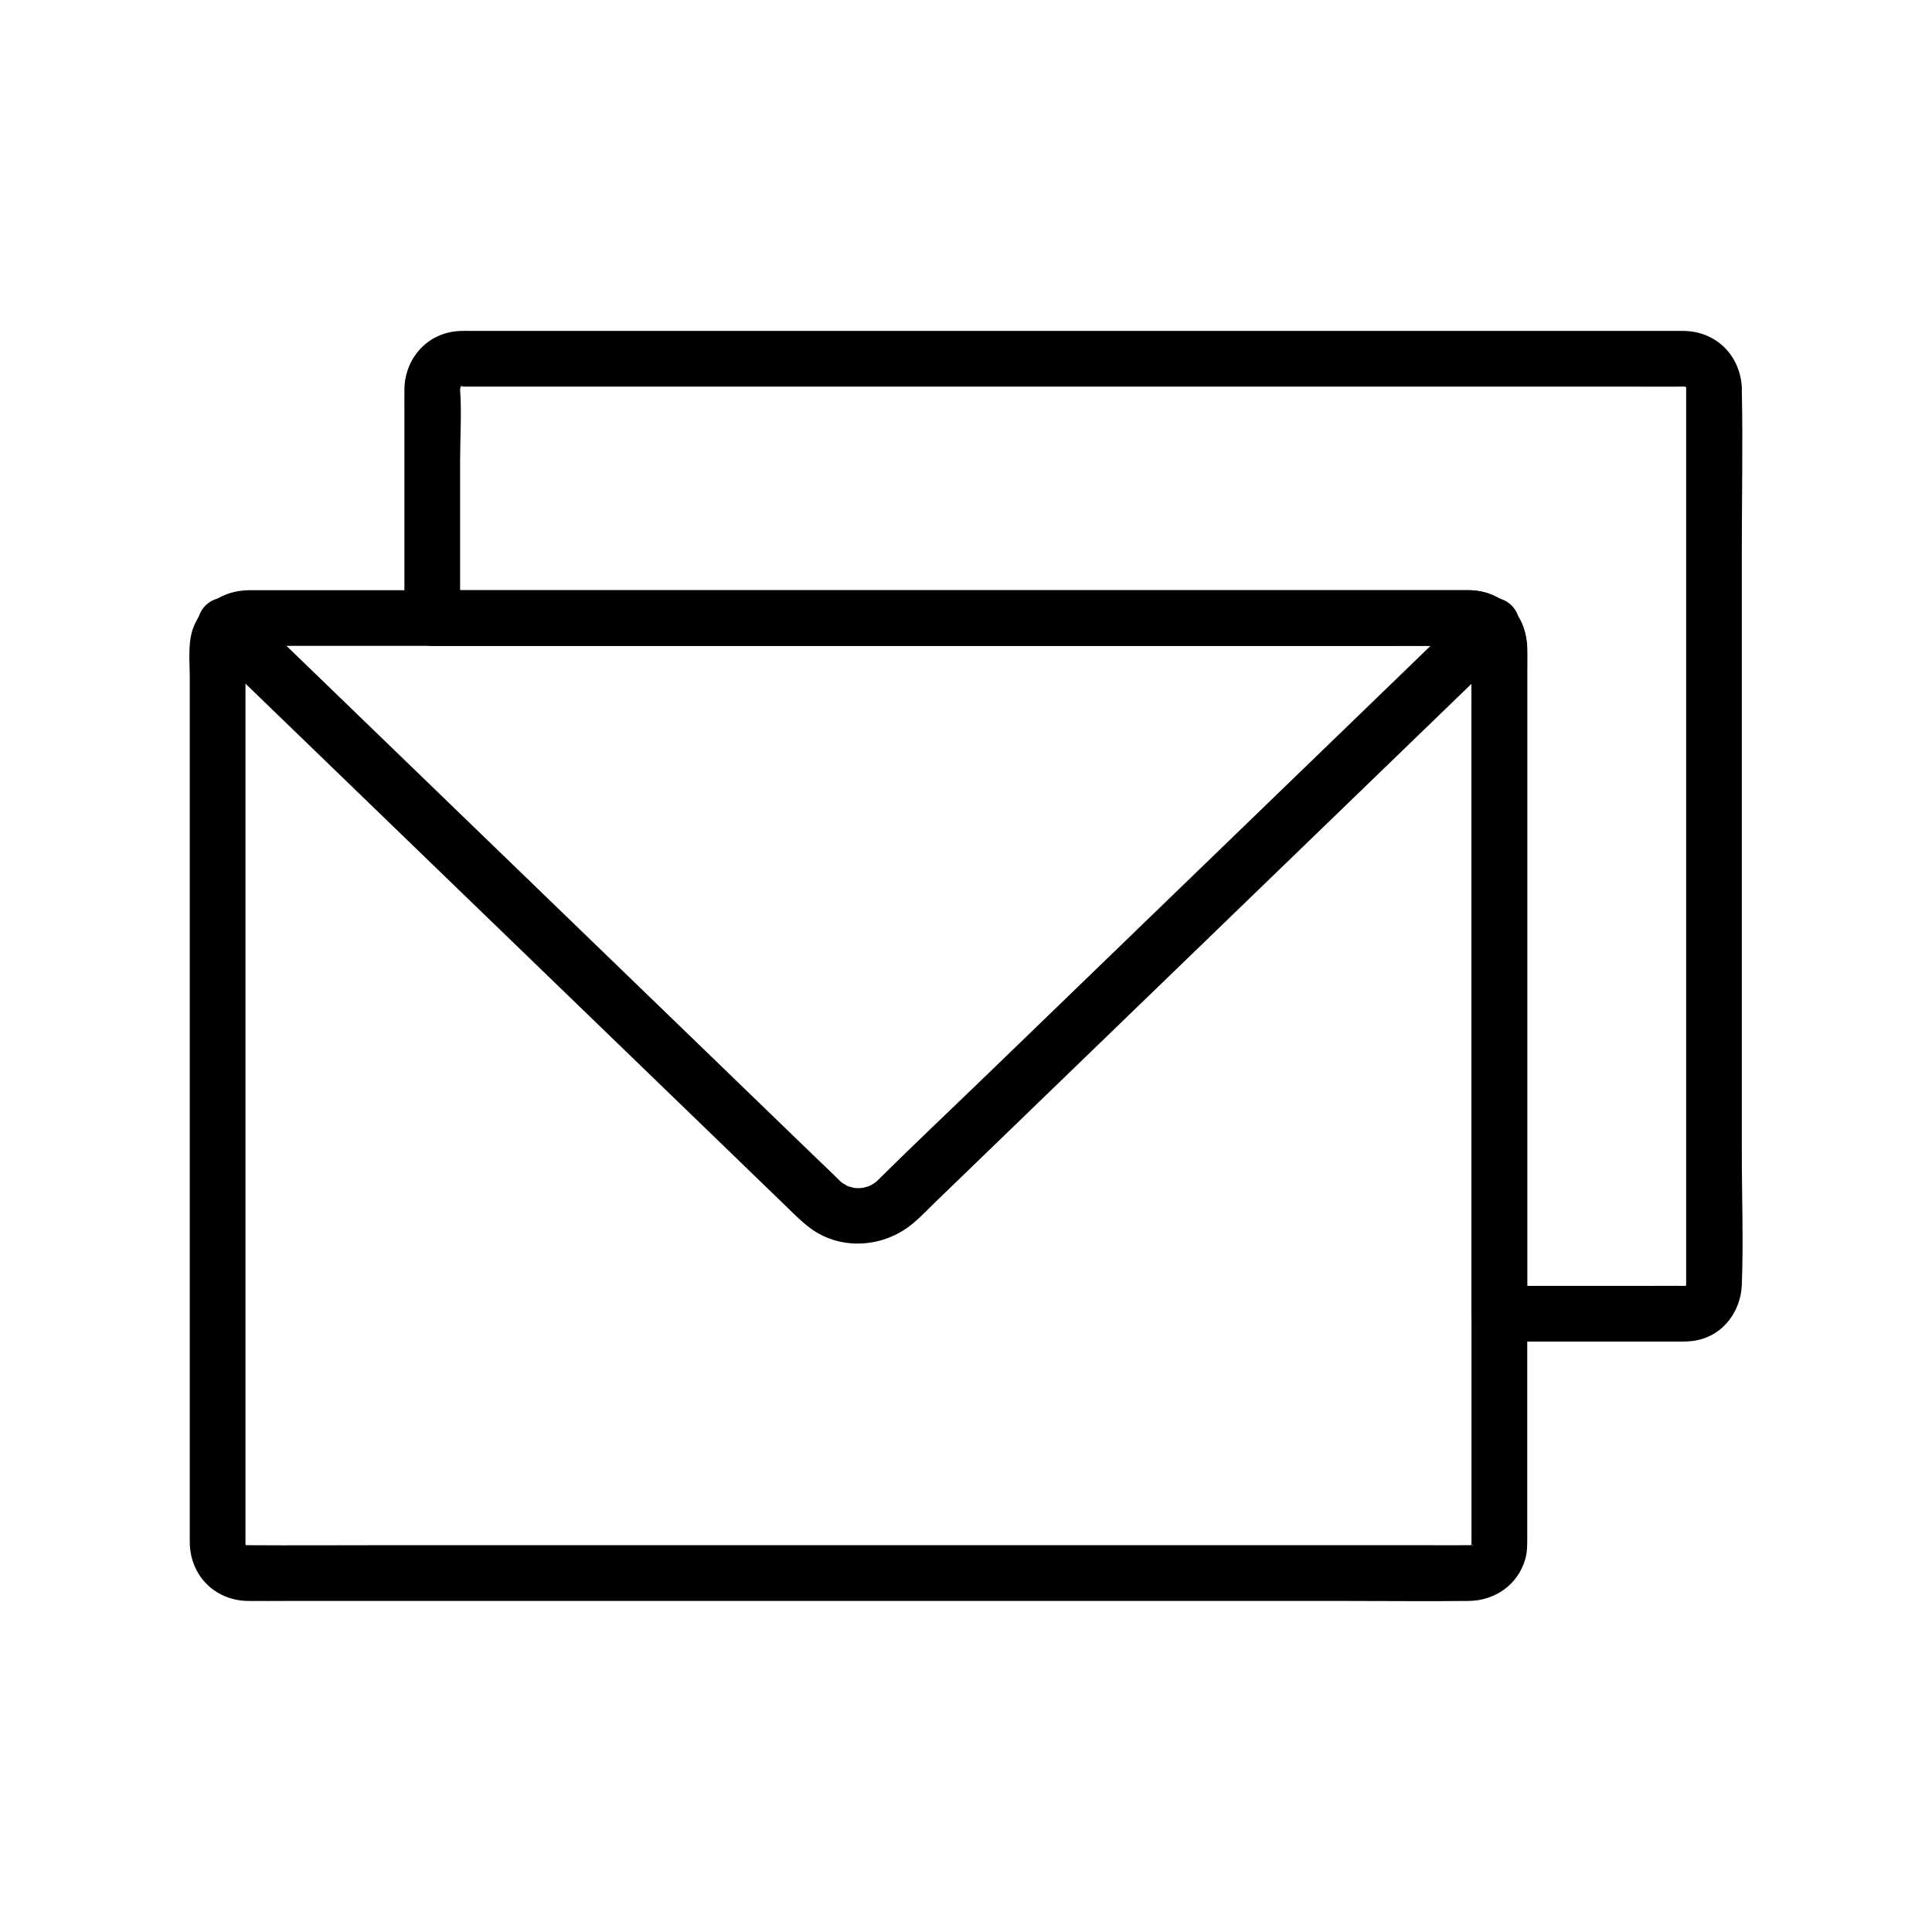 <?xml version="1.0" encoding="UTF-8"?>
<!-- Uploaded to: ICON Repo, www.svgrepo.com, Generator: ICON Repo Mixer Tools -->
<svg fill="#000000" width="800px" height="800px" version="1.1" viewBox="144 144 512 512" xmlns="http://www.w3.org/2000/svg">
 <g>
  <path d="m534.16 304.48c-6.43 6.215-12.859 12.434-19.293 18.648-14.234 13.762-28.461 27.52-42.695 41.277-14.668 14.18-29.34 28.363-44.004 42.543-7.559 7.305-15.121 14.617-22.676 21.922-9.648 9.328-19.426 18.539-28.949 27.988-0.215 0.215-0.875 0.809-0.367 0.383 0.609-0.512-0.523 0.344-0.676 0.438-0.395 0.242-0.793 0.457-1.199 0.668-1.027 0.527 0.973-0.289-0.121 0.031-0.434 0.121-0.855 0.262-1.301 0.363-0.227 0.055-1.594 0.191-0.676 0.145 0.98-0.055-0.84-0.039-1.023-0.023-0.27 0.023-1.48-0.117-0.039 0.082-0.438-0.059-0.891-0.164-1.312-0.27-0.438-0.113-0.859-0.25-1.289-0.395 0.336 0.113 1.086 0.641-0.109-0.074-0.395-0.234-0.797-0.457-1.191-0.699-0.215-0.133-1.004-0.855-0.184-0.117-0.203-0.184-0.41-0.359-0.594-0.555-2.027-2.066-4.172-4.035-6.254-6.047-6.879-6.648-13.75-13.293-20.629-19.945-5.496-5.312-10.988-10.621-16.48-15.938-13.59-13.137-27.184-26.277-40.773-39.414-15.012-14.516-30.023-29.023-45.039-43.539-9.031-8.734-18.066-17.465-27.098-26.199-0.438-0.422-0.875-0.848-1.312-1.27-2.863-2.769-7.586-2.856-10.434 0-2.789 2.789-2.875 7.656 0 10.434 6.519 6.301 13.031 12.602 19.551 18.902 14.441 13.957 28.879 27.922 43.32 41.879 14.695 14.211 29.391 28.414 44.09 42.621 7.285 7.047 14.574 14.086 21.859 21.133 4.473 4.324 8.945 8.645 13.41 12.969 3.644 3.523 7.293 7.051 10.938 10.574 2.293 2.215 4.496 4.523 7.055 6.434 8.137 6.09 19.551 5.219 27.211-1.156 2.051-1.707 3.91-3.684 5.832-5.539 7.066-6.828 14.125-13.656 21.191-20.488 5.519-5.34 11.039-10.672 16.562-16.008l40.828-39.469c15.203-14.695 30.406-29.398 45.613-44.094 9.121-8.816 18.238-17.633 27.359-26.449 0.453-0.434 0.898-0.871 1.352-1.305 2.867-2.769 2.785-7.652 0-10.434-2.879-2.875-7.578-2.785-10.453-0.008z"/>
  <path d="m533.96 315.44v33.094 74.75 79.621 47.699c0 0.875-0.012 1.75 0 2.629v0.004c-0.012 0.223-0.02 0.438-0.031 0.66 0.113-0.895 0.062-0.922-0.137-0.082 0.078-0.207 0.156-0.414 0.23-0.621-0.109 0.176-0.215 0.355-0.32 0.531 0.133-0.172 0.262-0.348 0.395-0.523-0.609 0.57-0.582 0.586 0.082 0.043-0.176 0.109-0.355 0.215-0.531 0.32 0.723-0.254 0.832-0.305 0.32-0.145-1.008-0.262 1.668 0.094-0.266 0.074h-0.035-0.676c-3.602 0.023-7.203 0-10.805 0h-52.453-77.145-82.133-67.41c-10.992 0-21.984 0.074-32.973 0h-0.715-0.043c-0.215 0-1.91-0.176-0.66-0.031 0.23 0.016 0.461 0.031 0.695 0.043-0.812-0.262-0.809-0.246 0.016 0.051-0.09-0.055-0.176-0.109-0.266-0.164-0.449-0.281-0.359-0.207 0.254 0.23-0.148-0.148-0.289-0.289-0.438-0.438 0.496 0.699 0.523 0.695 0.07-0.012 0.039 0.102 0.078 0.207 0.117 0.309 0.184 0.512 0.164 0.414-0.07-0.297 0.117 0.137 0 1.664 0.02 0.031 0.012-0.836 0-1.676 0-2.516v-17.387-68.07-81.809-58.766c0-3.078 0.031-6.164 0-9.246-0.016-1.645 0.098-0.098-0.02 0.031 0.891-0.965-0.516 0.094-0.051 0.016 0.109-0.176 0.215-0.355 0.32-0.531-0.535 0.664-0.523 0.695 0.043 0.082-0.09 0.062-0.172 0.133-0.262 0.195-0.434 0.309-0.34 0.27 0.27-0.121-0.207 0.078-0.414 0.156-0.621 0.234 0.836-0.207 0.809-0.25-0.09-0.137-3.012 0.359 0.441-0.031 0.66-0.031h0.051 0.742c1.324-0.012 2.652 0 3.977 0h43.547 72.992 82.734 72.762 43.078c1.25 0 2.496-0.012 3.742 0h0.699c1.188 0.004 0.383 0.289 0.031-0.02 0.203 0.062 0.402 0.121 0.605 0.188-0.797-0.344-0.828-0.316-0.09 0.09-0.172-0.133-0.348-0.262-0.523-0.395 0.148 0.148 0.289 0.289 0.438 0.438-0.133-0.172-0.262-0.348-0.395-0.523 0.402 0.738 0.434 0.707 0.09-0.09 0.062 0.203 0.121 0.402 0.188 0.605-0.047-0.895-0.051-0.906-0.012-0.016 0.164 3.852 3.277 7.562 7.379 7.379 3.856-0.172 7.559-3.246 7.379-7.379-0.359-8.496-6.809-14.898-15.355-15.02-1.086-0.016-2.176 0-3.262 0h-15.98-60.188-80.953-81.746-61.078-16.59c-1.23 0-2.465-0.016-3.695 0-6.582 0.07-12.305 3.691-14.656 9.938-1.496 3.981-0.926 9.039-0.926 13.227v23.898 75.316 80.52 47.73c0 1.176-0.023 2.332 0.113 3.5 0.922 7.996 7.266 13.617 15.301 13.723 3.32 0.043 6.648 0 9.969 0h52.016 78.012 83.324 67.887c10.766 0 21.539 0.121 32.305 0 6.957-0.078 13.086-4.297 15.008-11.133 0.547-1.945 0.512-3.902 0.512-5.879v-16.777-68.254-82.992-59.148-8.633c0-3.863-3.394-7.559-7.379-7.379-4.008 0.16-7.394 3.227-7.394 7.363z"/>
  <path d="m590.85 246.72v34.52 76.762 80.633 44.621c0 0.383-0.004 0.773 0 1.156 0 0.254 0 0.516-0.031 0.766 0.016-0.23 0.031-0.461 0.043-0.695-0.262 0.812-0.246 0.809 0.051-0.016-0.109 0.176-0.215 0.355-0.32 0.531 0.477-0.582 0.535-0.684 0.172-0.301-0.074 0.074-0.148 0.148-0.215 0.215 0.699-0.496 0.695-0.523-0.012-0.07 0.82-0.297 0.832-0.309 0.016-0.051 0.914-0.055 0.926-0.059 0.035-0.02-3.234-0.031-6.469 0-9.707 0h-36.945-2.594c2.461 2.461 4.922 4.922 7.379 7.379v-28.449-62.125-60.984-19.18c0-4.797 0.41-9.613-2.269-13.918-2.844-4.574-7.828-7.012-13.121-7.086-0.906-0.012-1.816 0-2.723 0h-12.418-46.539-63.484-66.055-54.25-28.031-1.277c2.461 2.461 4.922 4.922 7.379 7.379v-41.809c0-6.144 0.434-12.469 0-18.602-0.016-0.184-0.004-0.379 0-0.562v-0.098c-0.055 1.105 0.297-1-0.07 0.043 0.062-0.102 0.129-0.211 0.195-0.316 0.227-0.379 0.254-0.422 0.094-0.137-0.035 0.059-0.07 0.117-0.102 0.176-0.473 0.301-0.492 0.32-0.055 0.051 0.012 0.02 0.562-0.359-0.09-0.012 1.113-0.594 0.766-0.094 0.289-0.074h0.055c0.422-0.016 0.848 0 1.27 0h19.652 38.441 50.539 56.664 56.168 49.25 35.789c5.406 0 10.824 0.062 16.23 0 0.102 0 0.211-0.004 0.316 0-1.266-0.055 0.773 0.137 0.113-0.016-0.613-0.145 0.348 0.25 0.422 0.285-0.195-0.098-0.535-0.328-0.574-0.594 0.02 0.137 0.754 1.195 0.234 0.25 0.133 0.27 0.133 1.32 0.086 0.348 0.195 3.848 3.254 7.566 7.379 7.379 3.832-0.172 7.59-3.254 7.379-7.379-0.43-8.398-6.598-14.73-15.086-15.02-0.434-0.016-0.867 0-1.301 0h-7.371-31.027-46.762-56.062-58.113-53.629-42.523-24.281c-1.344 0-2.699-0.055-4.039 0.039-8.23 0.566-14.121 7.262-14.242 15.391-0.035 2.148 0 4.301 0 6.449v50.27 3.949c0 3.988 3.379 7.379 7.379 7.379h19.344 48.66 63.668 64.898 52.375c8.512 0 17.027-0.07 25.539 0h0.605c0.242 0 0.453-0.004 0.715 0.031-1.191-0.137-0.121 0.191-0.09 0.137-0.102-0.039-0.207-0.078-0.309-0.117-0.496-0.207-0.422-0.145 0.223 0.203-0.172-0.133-0.348-0.262-0.523-0.395 0.148 0.148 0.289 0.289 0.438 0.438-0.438-0.613-0.512-0.703-0.23-0.254 0.254 0.461 0.23 0.344-0.074-0.355 0.059-0.039 0.375 1.852 0.137-0.082 0 0.004 0.031 0.656 0.031 0.664v0.043 0.305c0.004 0.441 0 0.891 0 1.332v13.863 55.695 64.25 39.32 1.902c0 3.988 3.379 7.379 7.379 7.379h30.68 16.418c1.824 0 3.59 0.012 5.406-0.375 6.961-1.473 11.488-7.738 11.754-14.652 0.449-11.711 0-23.523 0-35.238v-78.492-80.93c0-14.148 0.309-28.34 0-42.488-0.004-0.215 0-0.43 0-0.645 0-3.863-3.394-7.559-7.379-7.379-3.984 0.18-7.363 3.246-7.363 7.383z"/>
 </g>
</svg>